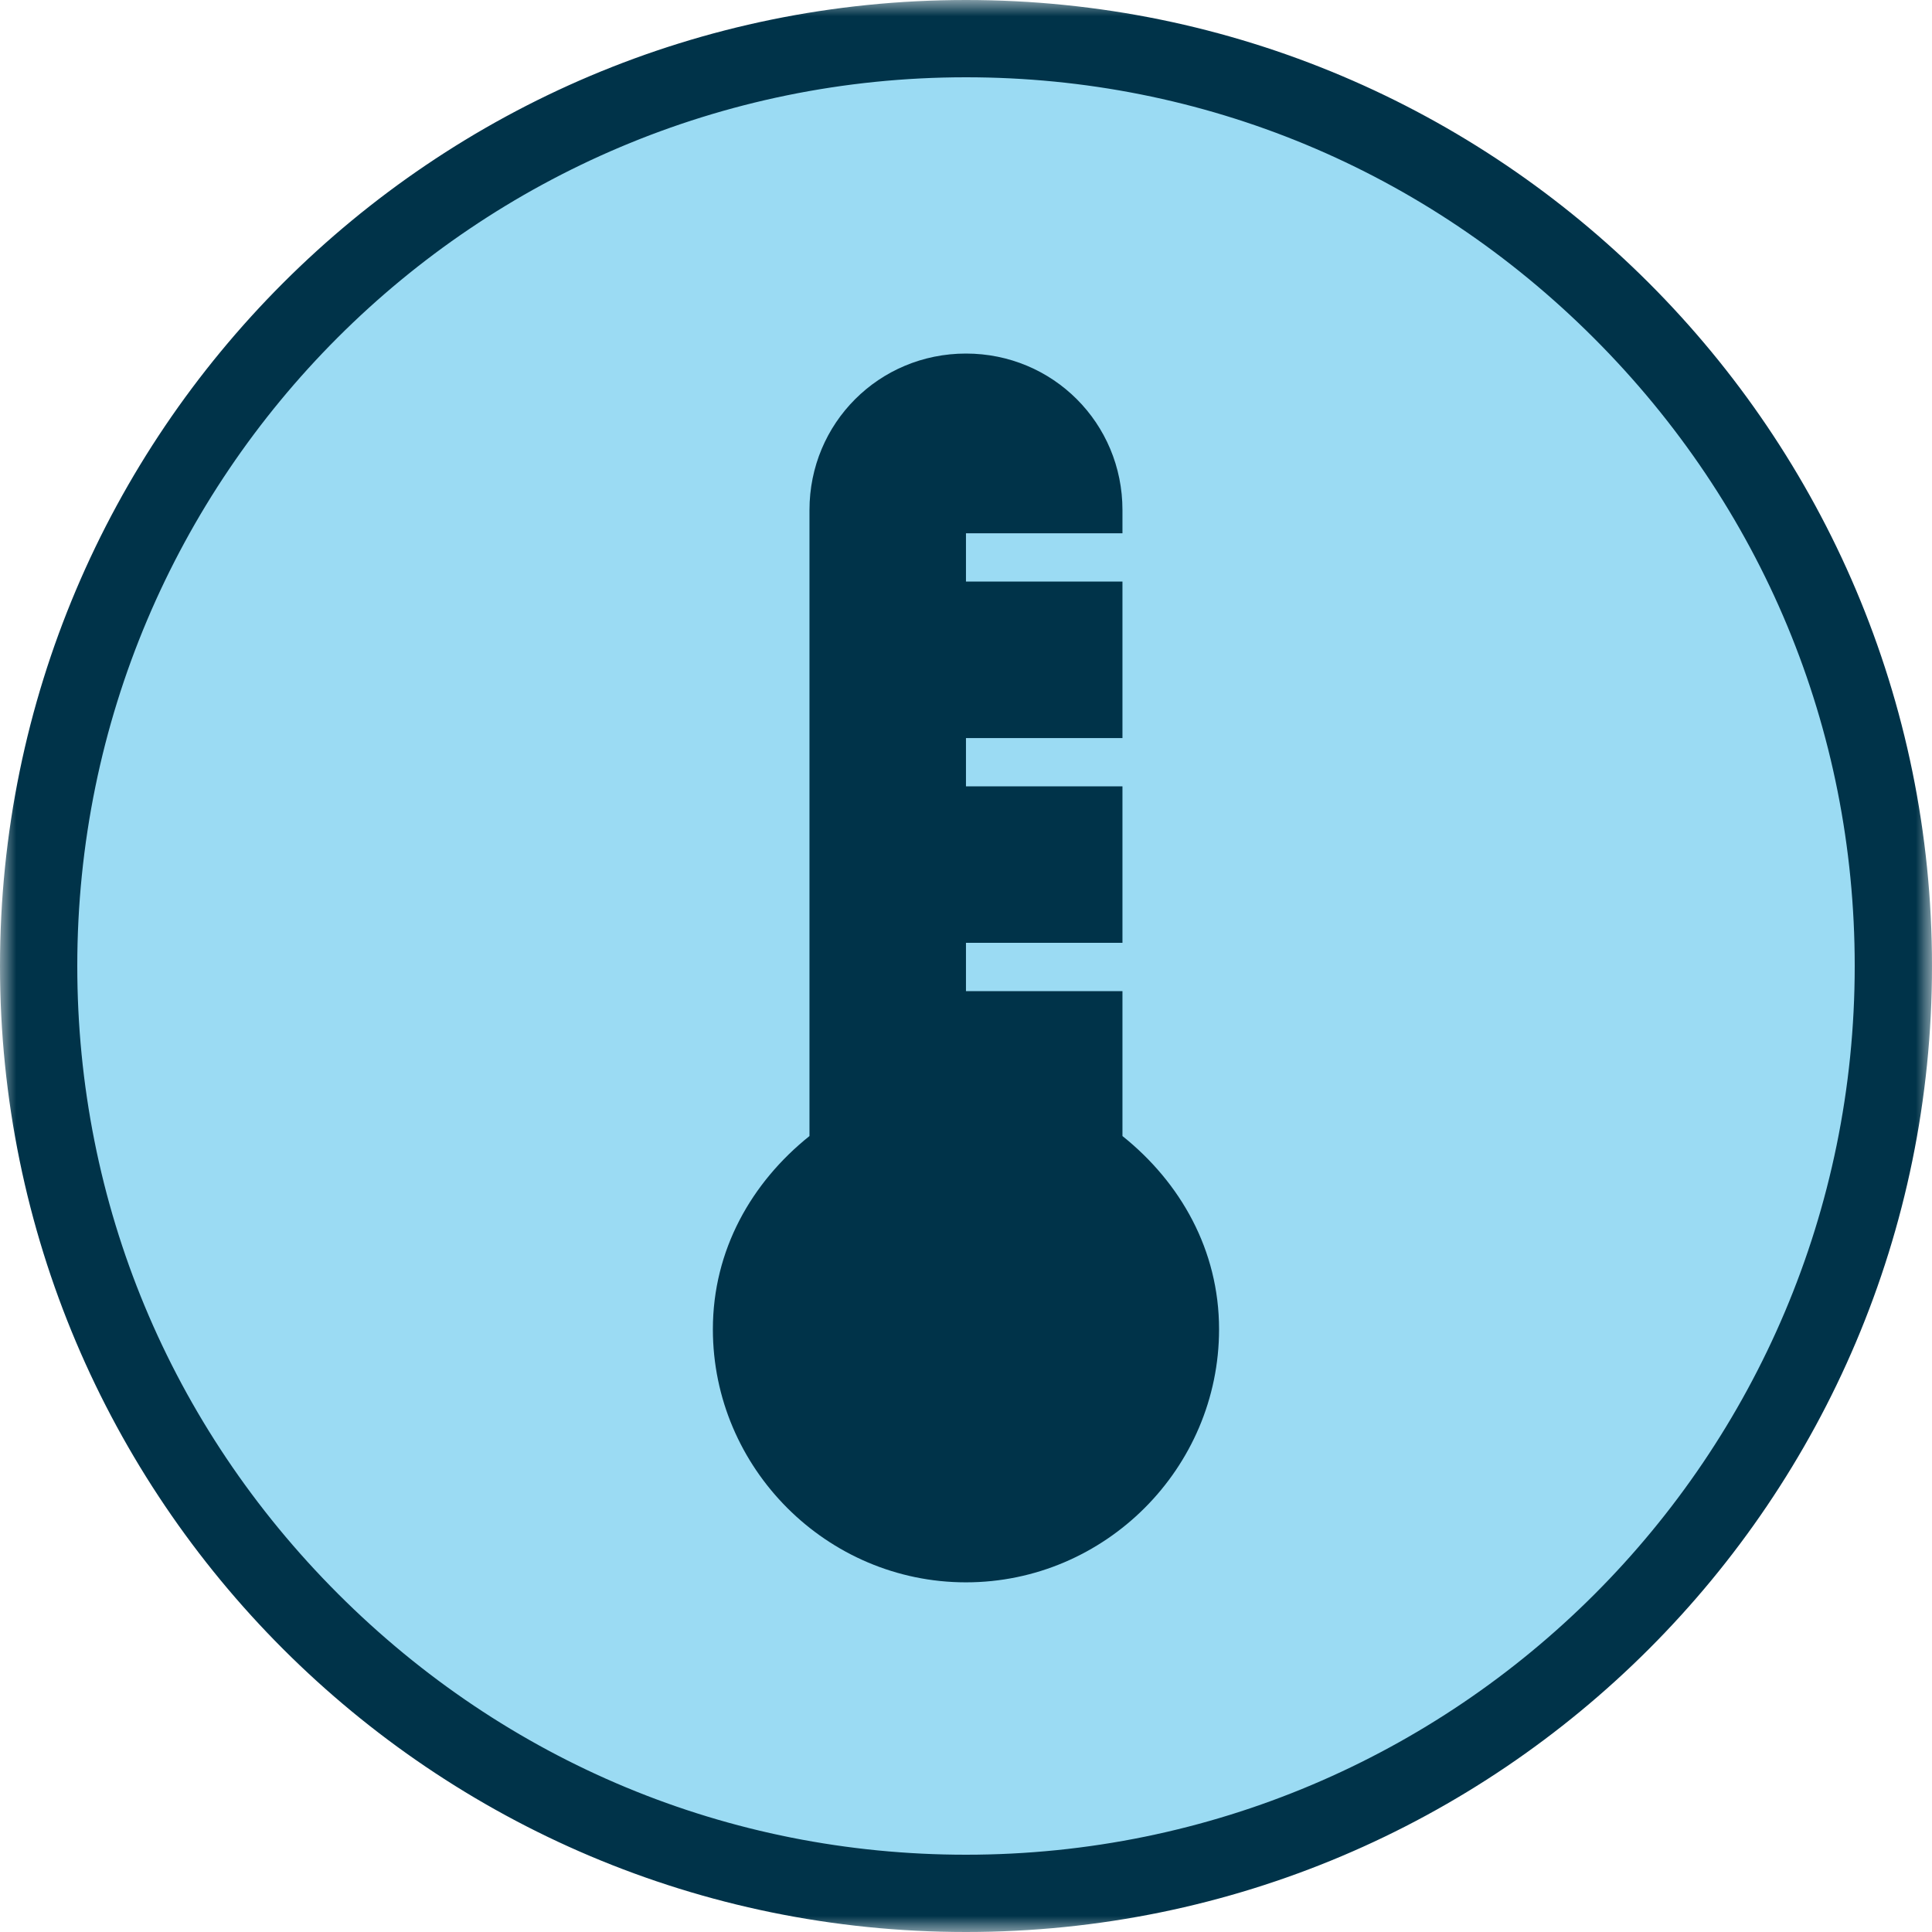 <svg xmlns="http://www.w3.org/2000/svg" fill="none" viewBox="0 0 60 60" height="60" width="60">
<g clip-path="url(#clip0_32_133)">
<mask height="60" width="60" y="0" x="0" maskUnits="userSpaceOnUse" style="mask-type:luminance" id="mask0_32_133">
<path fill="white" d="M60 0H0V60H60V0Z"></path>
</mask>
<g mask="url(#mask0_32_133)">
<path fill="#9BDBF3" d="M30 58.8C22.32 58.8 15.06 55.8 9.6 50.34C4.2 44.94 1.2 37.679 1.2 30C1.2 14.099 14.1 1.199 30 1.199C37.68 1.199 44.94 4.199 50.4 9.659C55.86 15.119 58.86 22.319 58.8 30C58.8 45.9 45.9 58.8 30 58.8Z"></path>
<path fill="#003349" d="M30 2.4C37.38 2.4 44.28 5.28 49.5 10.5C54.72 15.72 57.6 22.62 57.6 30C57.6 45.24 45.24 57.6 30 57.6C22.62 57.6 15.72 54.72 10.5 49.5C5.28 44.28 2.4 37.38 2.4 30C2.4 14.76 14.76 2.4 30 2.4ZM30 0C13.44 0 0 13.44 0 30C0 46.56 13.44 60 30 60C46.56 60 60 46.56 60 30C60 13.44 46.56 0 30 0Z"></path>
<path fill="#003349" d="M34.859 35.221V30.78H29.999V29.28H34.859V24.421H29.999V22.921H34.859V18.061H29.999V16.561H34.859V15.841C34.859 13.14 32.699 10.98 29.999 10.98C27.299 10.98 25.139 13.14 25.139 15.841V35.281C23.339 36.721 22.139 38.821 22.139 41.281C22.139 45.6 25.679 49.141 29.999 49.141C34.319 49.141 37.859 45.6 37.859 41.281C37.859 38.821 36.659 36.721 34.859 35.281V35.221Z"></path>
</g>
</g>
<defs>
<clipPath id="clip0_32_133">
<rect fill="white" height="60" width="60"></rect>
</clipPath>
</defs>
</svg>
